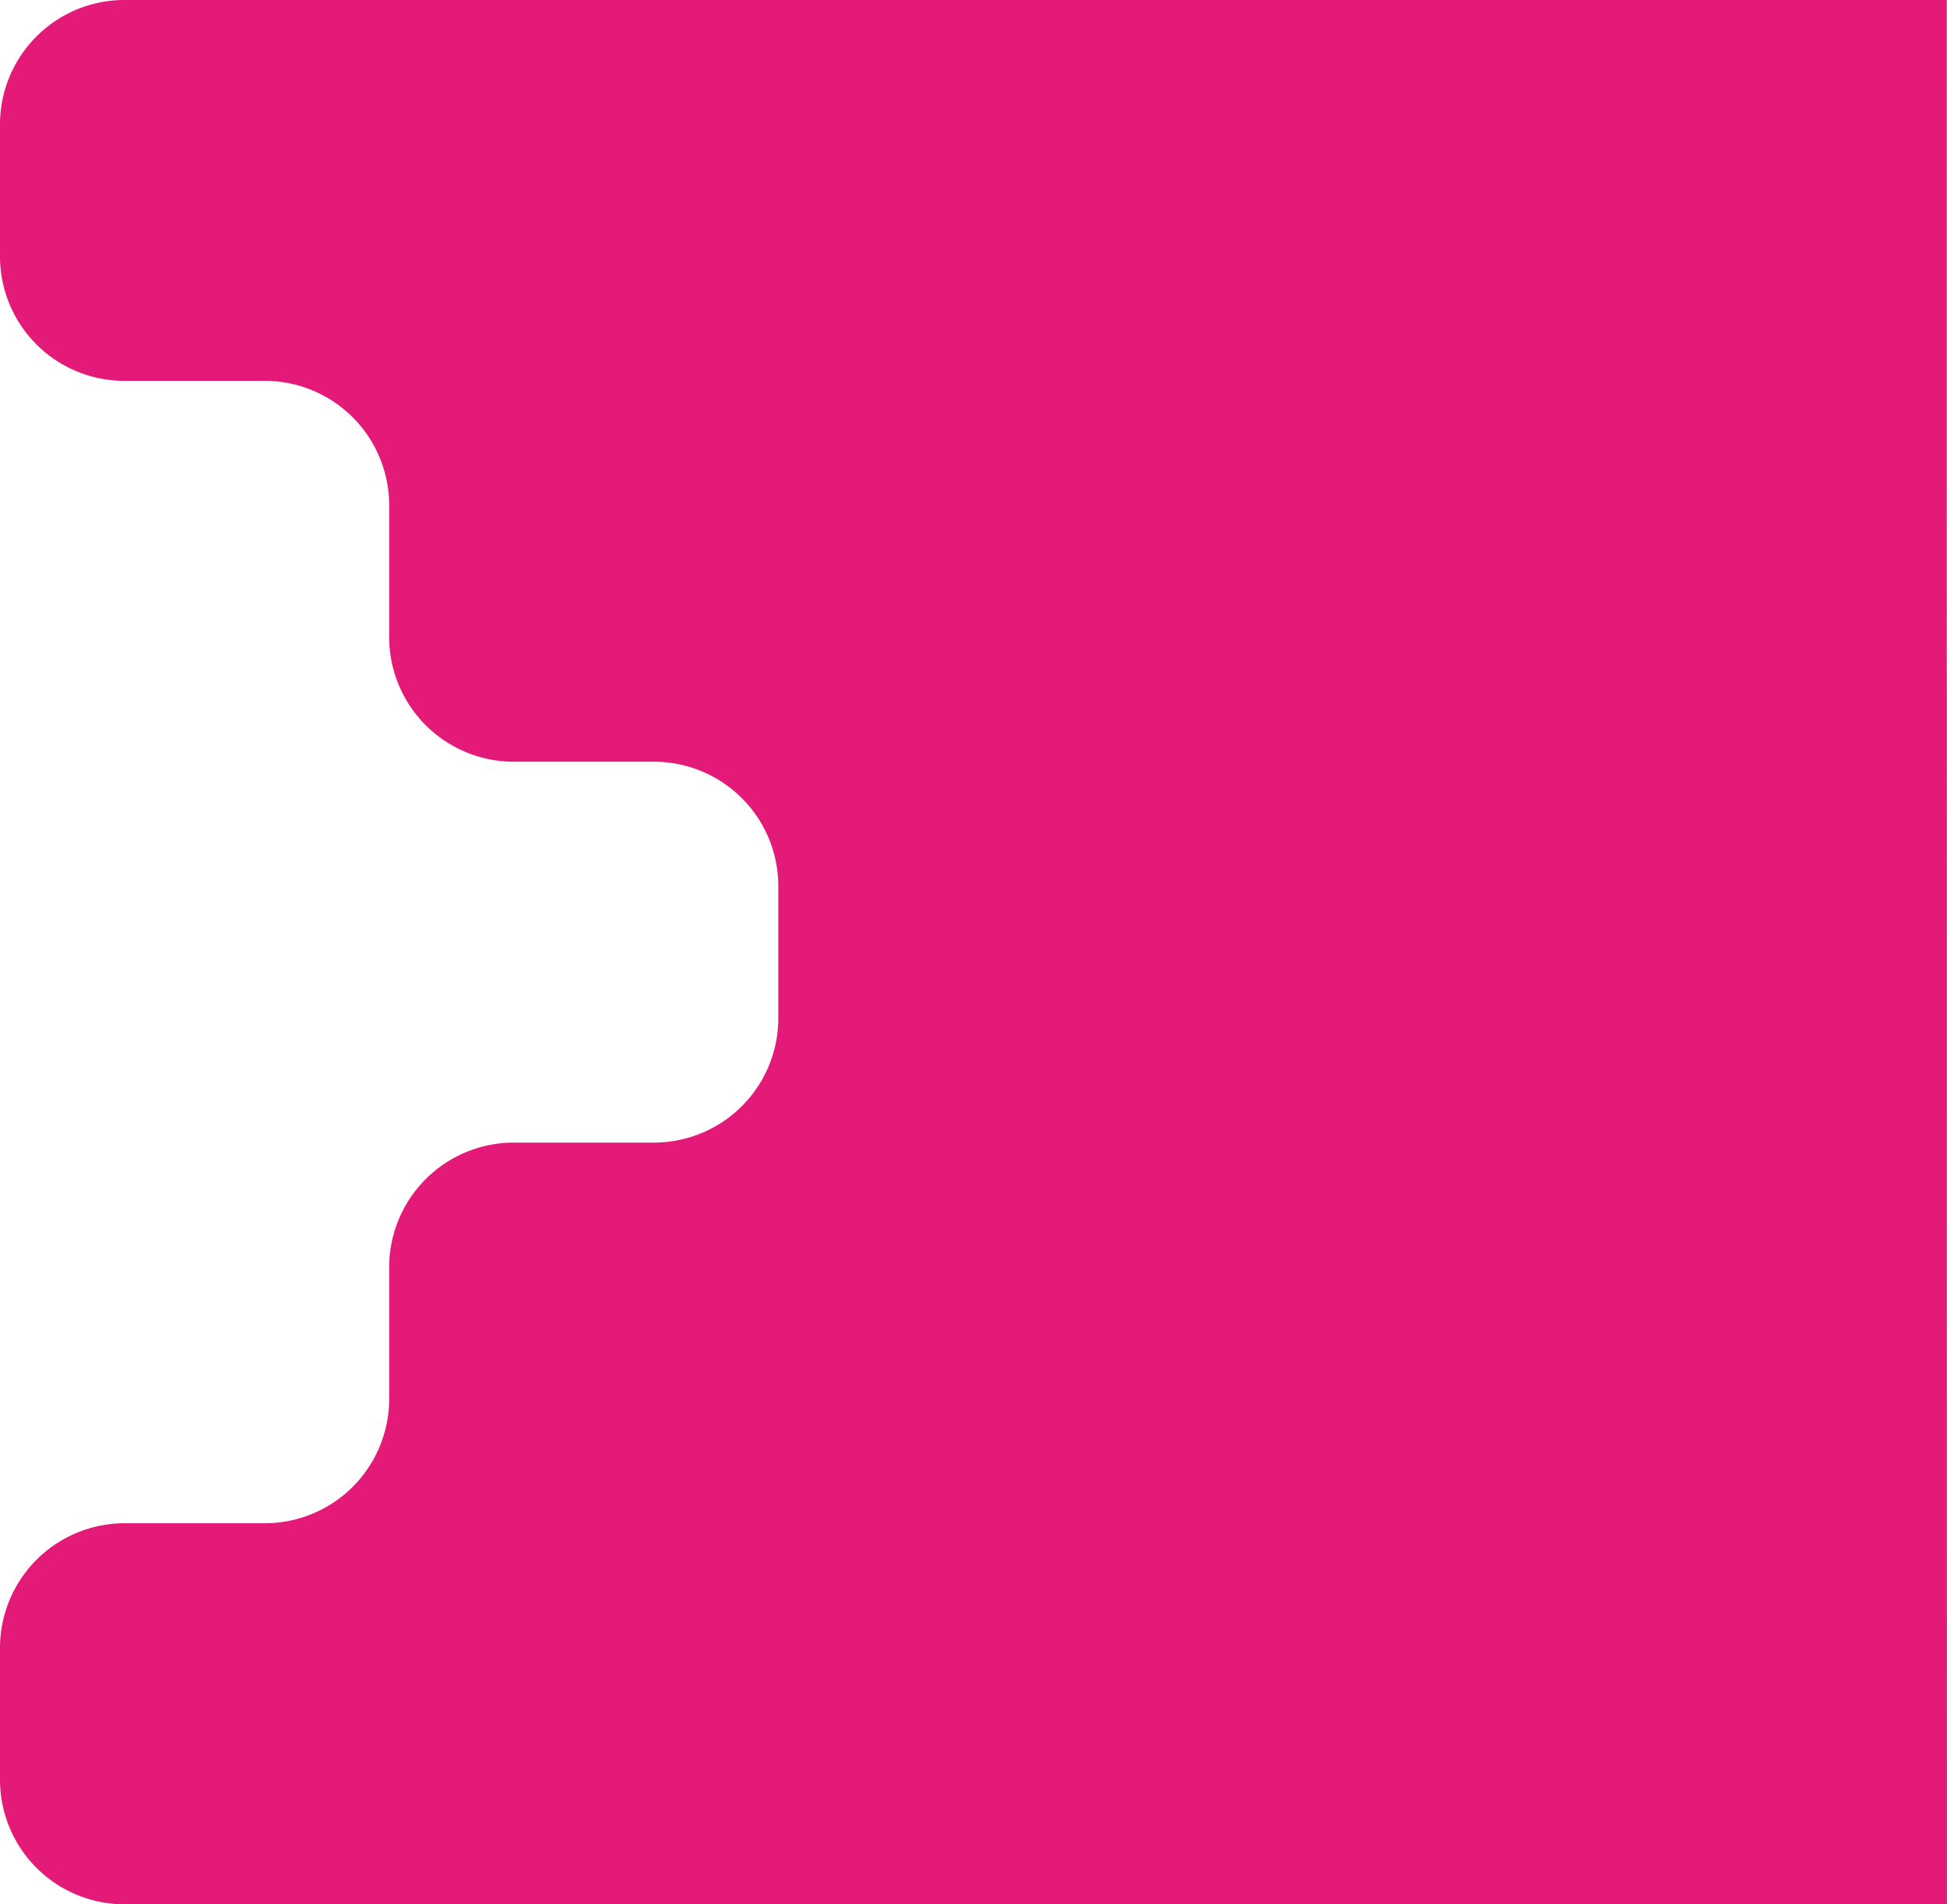 <svg id="Bigflagleft" xmlns="http://www.w3.org/2000/svg" xmlns:xlink="http://www.w3.org/1999/xlink" width="56.468" height="55.233" viewBox="0 0 56.468 55.233">
  <defs>
    <clipPath id="clip-path">
      <rect id="Rectangle_509" data-name="Rectangle 509" width="56.468" height="55.233" fill="#e41a79"/>
    </clipPath>
  </defs>
  <g id="Groupe_551" data-name="Groupe 551" clip-path="url(#clip-path)">
    <path id="Tracé_352" data-name="Tracé 352" d="M56.461,0H3.652A3.61,3.61,0,0,0,0,3.567V7.48a3.61,3.61,0,0,0,3.652,3.567H7.635a3.61,3.61,0,0,1,3.652,3.567V18.52a3.618,3.618,0,0,0,3.66,3.574h3.974a3.61,3.61,0,0,1,3.652,3.567v3.913a3.61,3.61,0,0,1-3.652,3.567H14.947a3.618,3.618,0,0,0-3.66,3.574v3.9a3.61,3.61,0,0,1-3.652,3.567H3.66A3.617,3.617,0,0,0,0,47.761v3.9a3.614,3.614,0,0,0,3.652,3.574h52.8a.009.009,0,0,0,.008-.008.008.008,0,0,0,.007.008Z" fill="#e41a79"/>
  </g>
</svg>
